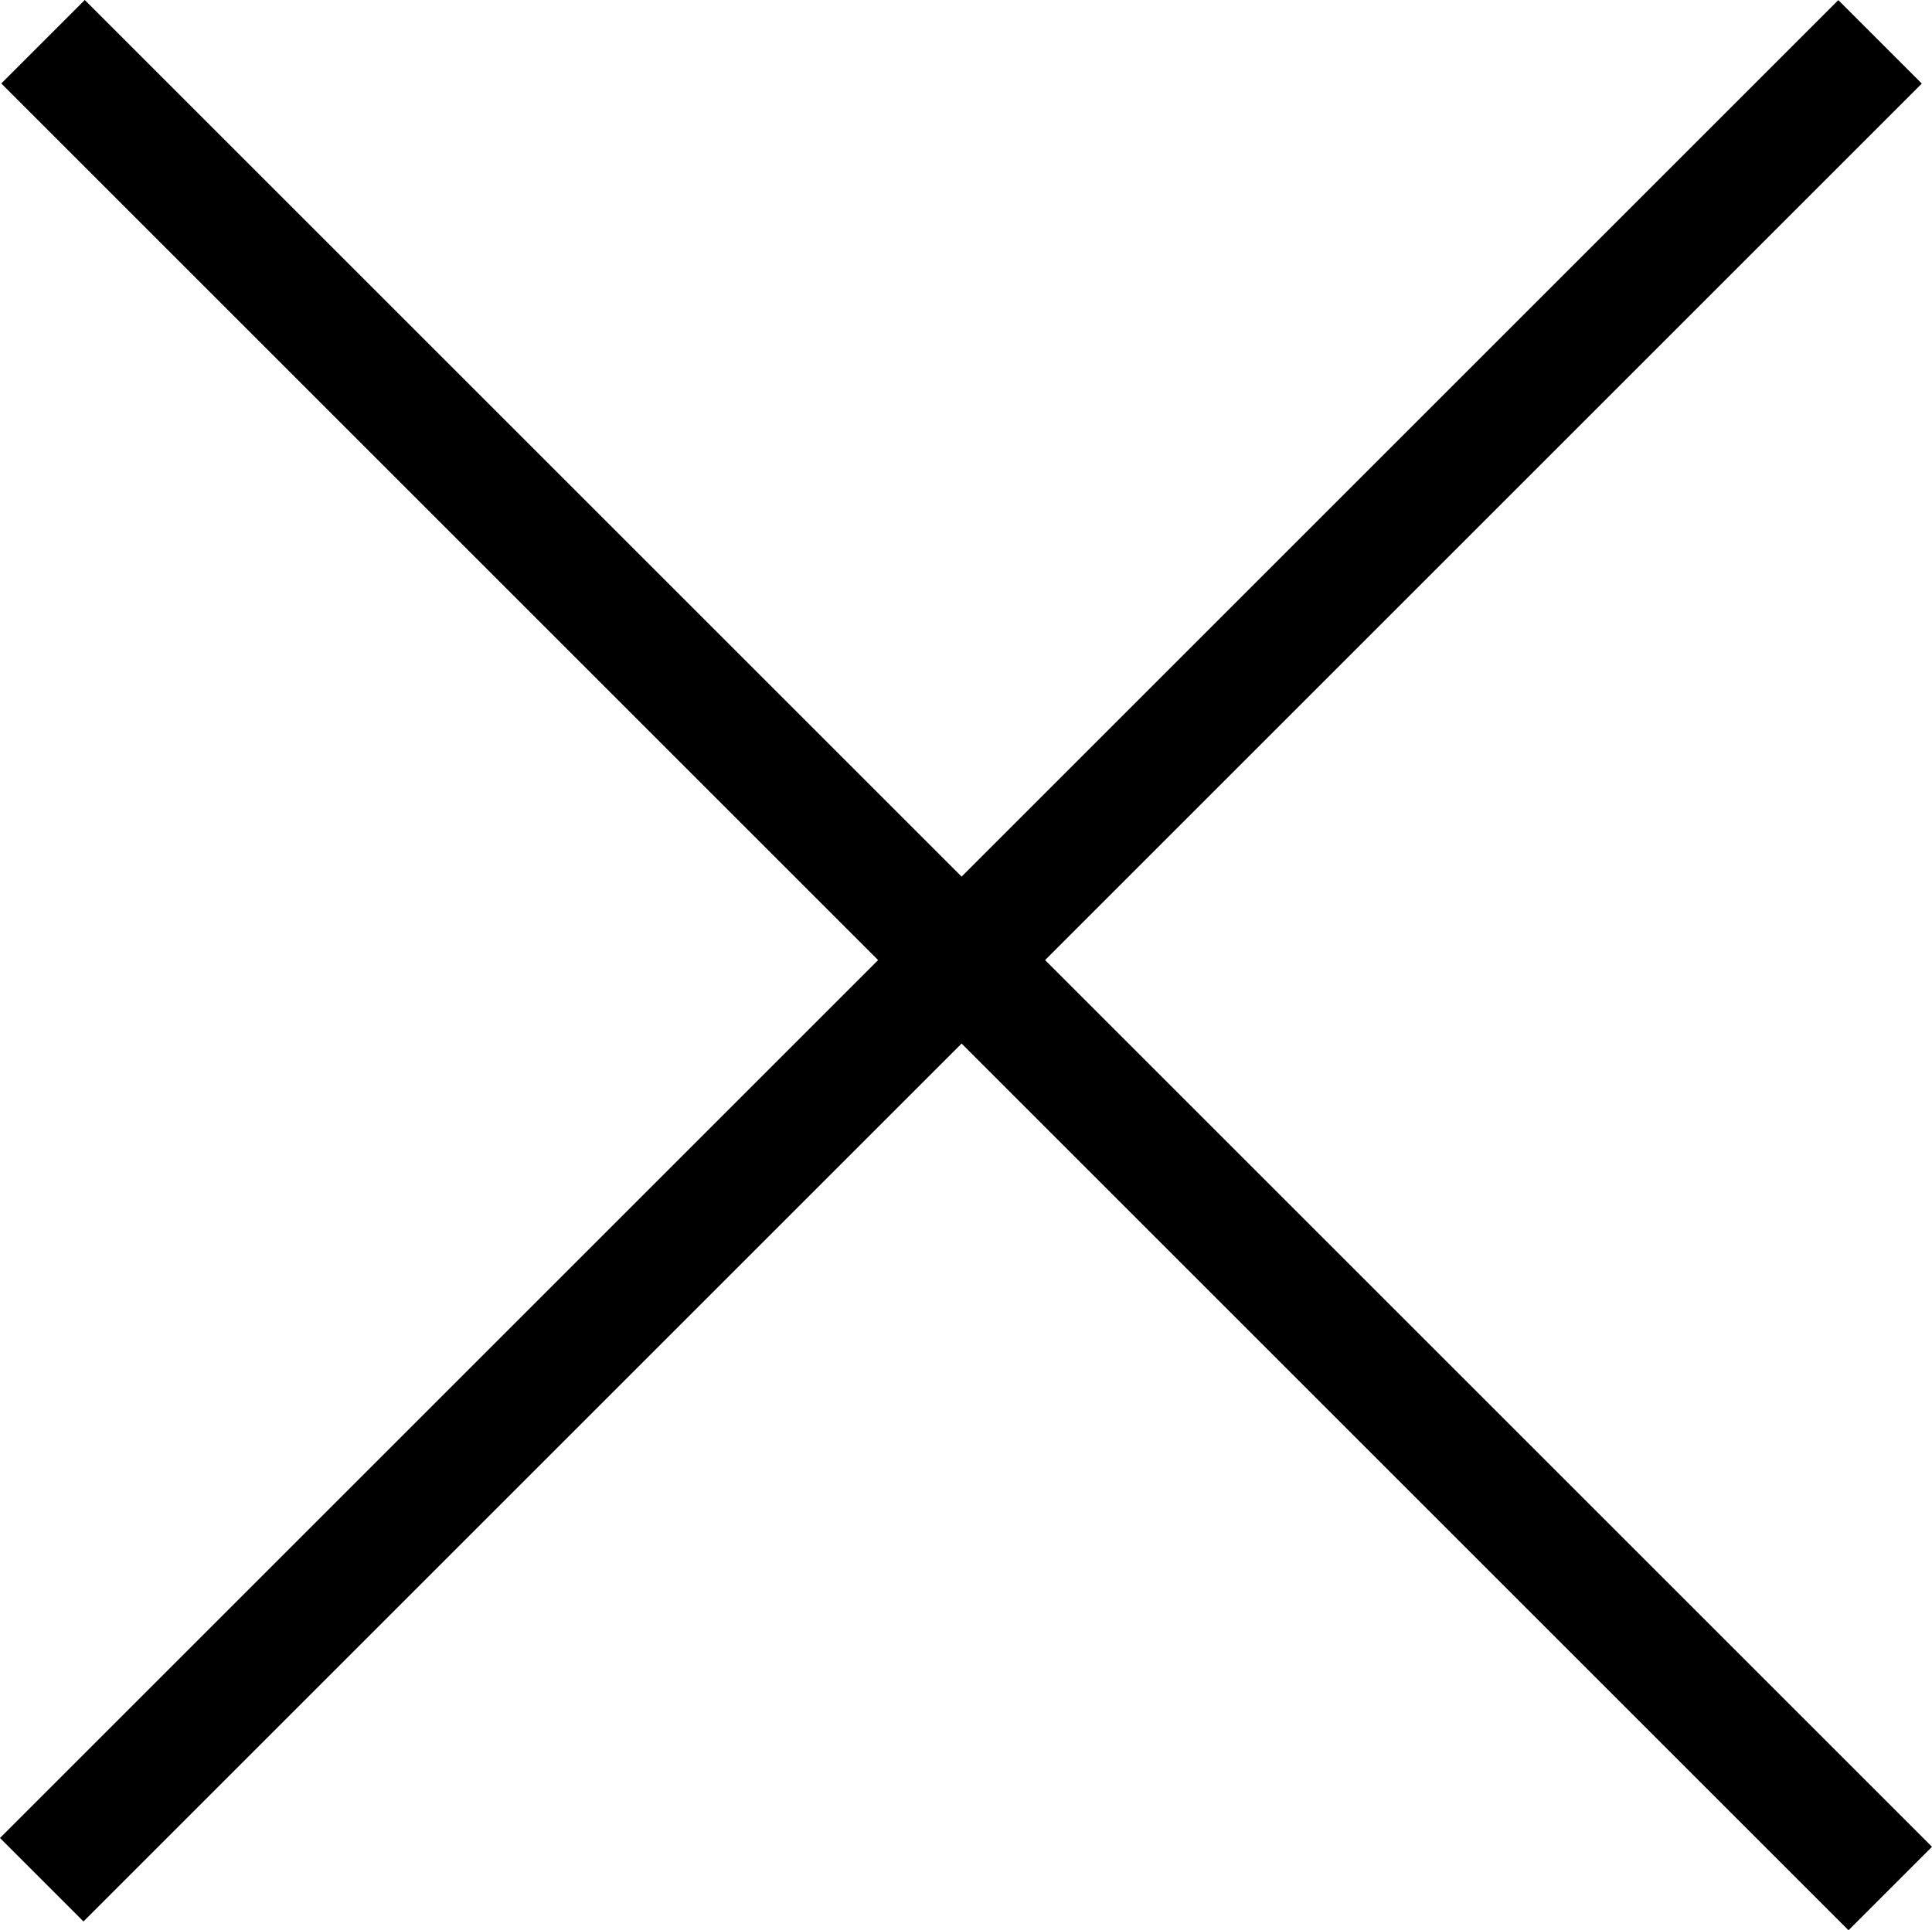 <?xml version="1.0" encoding="iso-8859-1"?>
<!-- Generator: Adobe Illustrator 21.1.0, SVG Export Plug-In . SVG Version: 6.00 Build 0)  -->
<svg version="1.1" xmlns="http://www.w3.org/2000/svg" xmlns:xlink="http://www.w3.org/1999/xlink" x="0px" y="0px"
	 viewBox="0 0 32.726 32.704" style="width:inherit;height:inherit;enable-background:new 0 0 32.726 32.704;" xml:space="preserve">
<g id="annuler_-_croix_-_48px">
	<line style="fill:none;stroke:currentColor;stroke-width:2;stroke-miterlimit:10;" x1="0.729" y1="0.707" x2="32.019" y2="31.997"/>
	<line style="fill:none;stroke:currentColor;stroke-width:2;stroke-miterlimit:10;" x1="31.846" y1="0.709" x2="0.707" y2="31.848"/>
</g>
<g id="Calque_1">
</g>
</svg>
